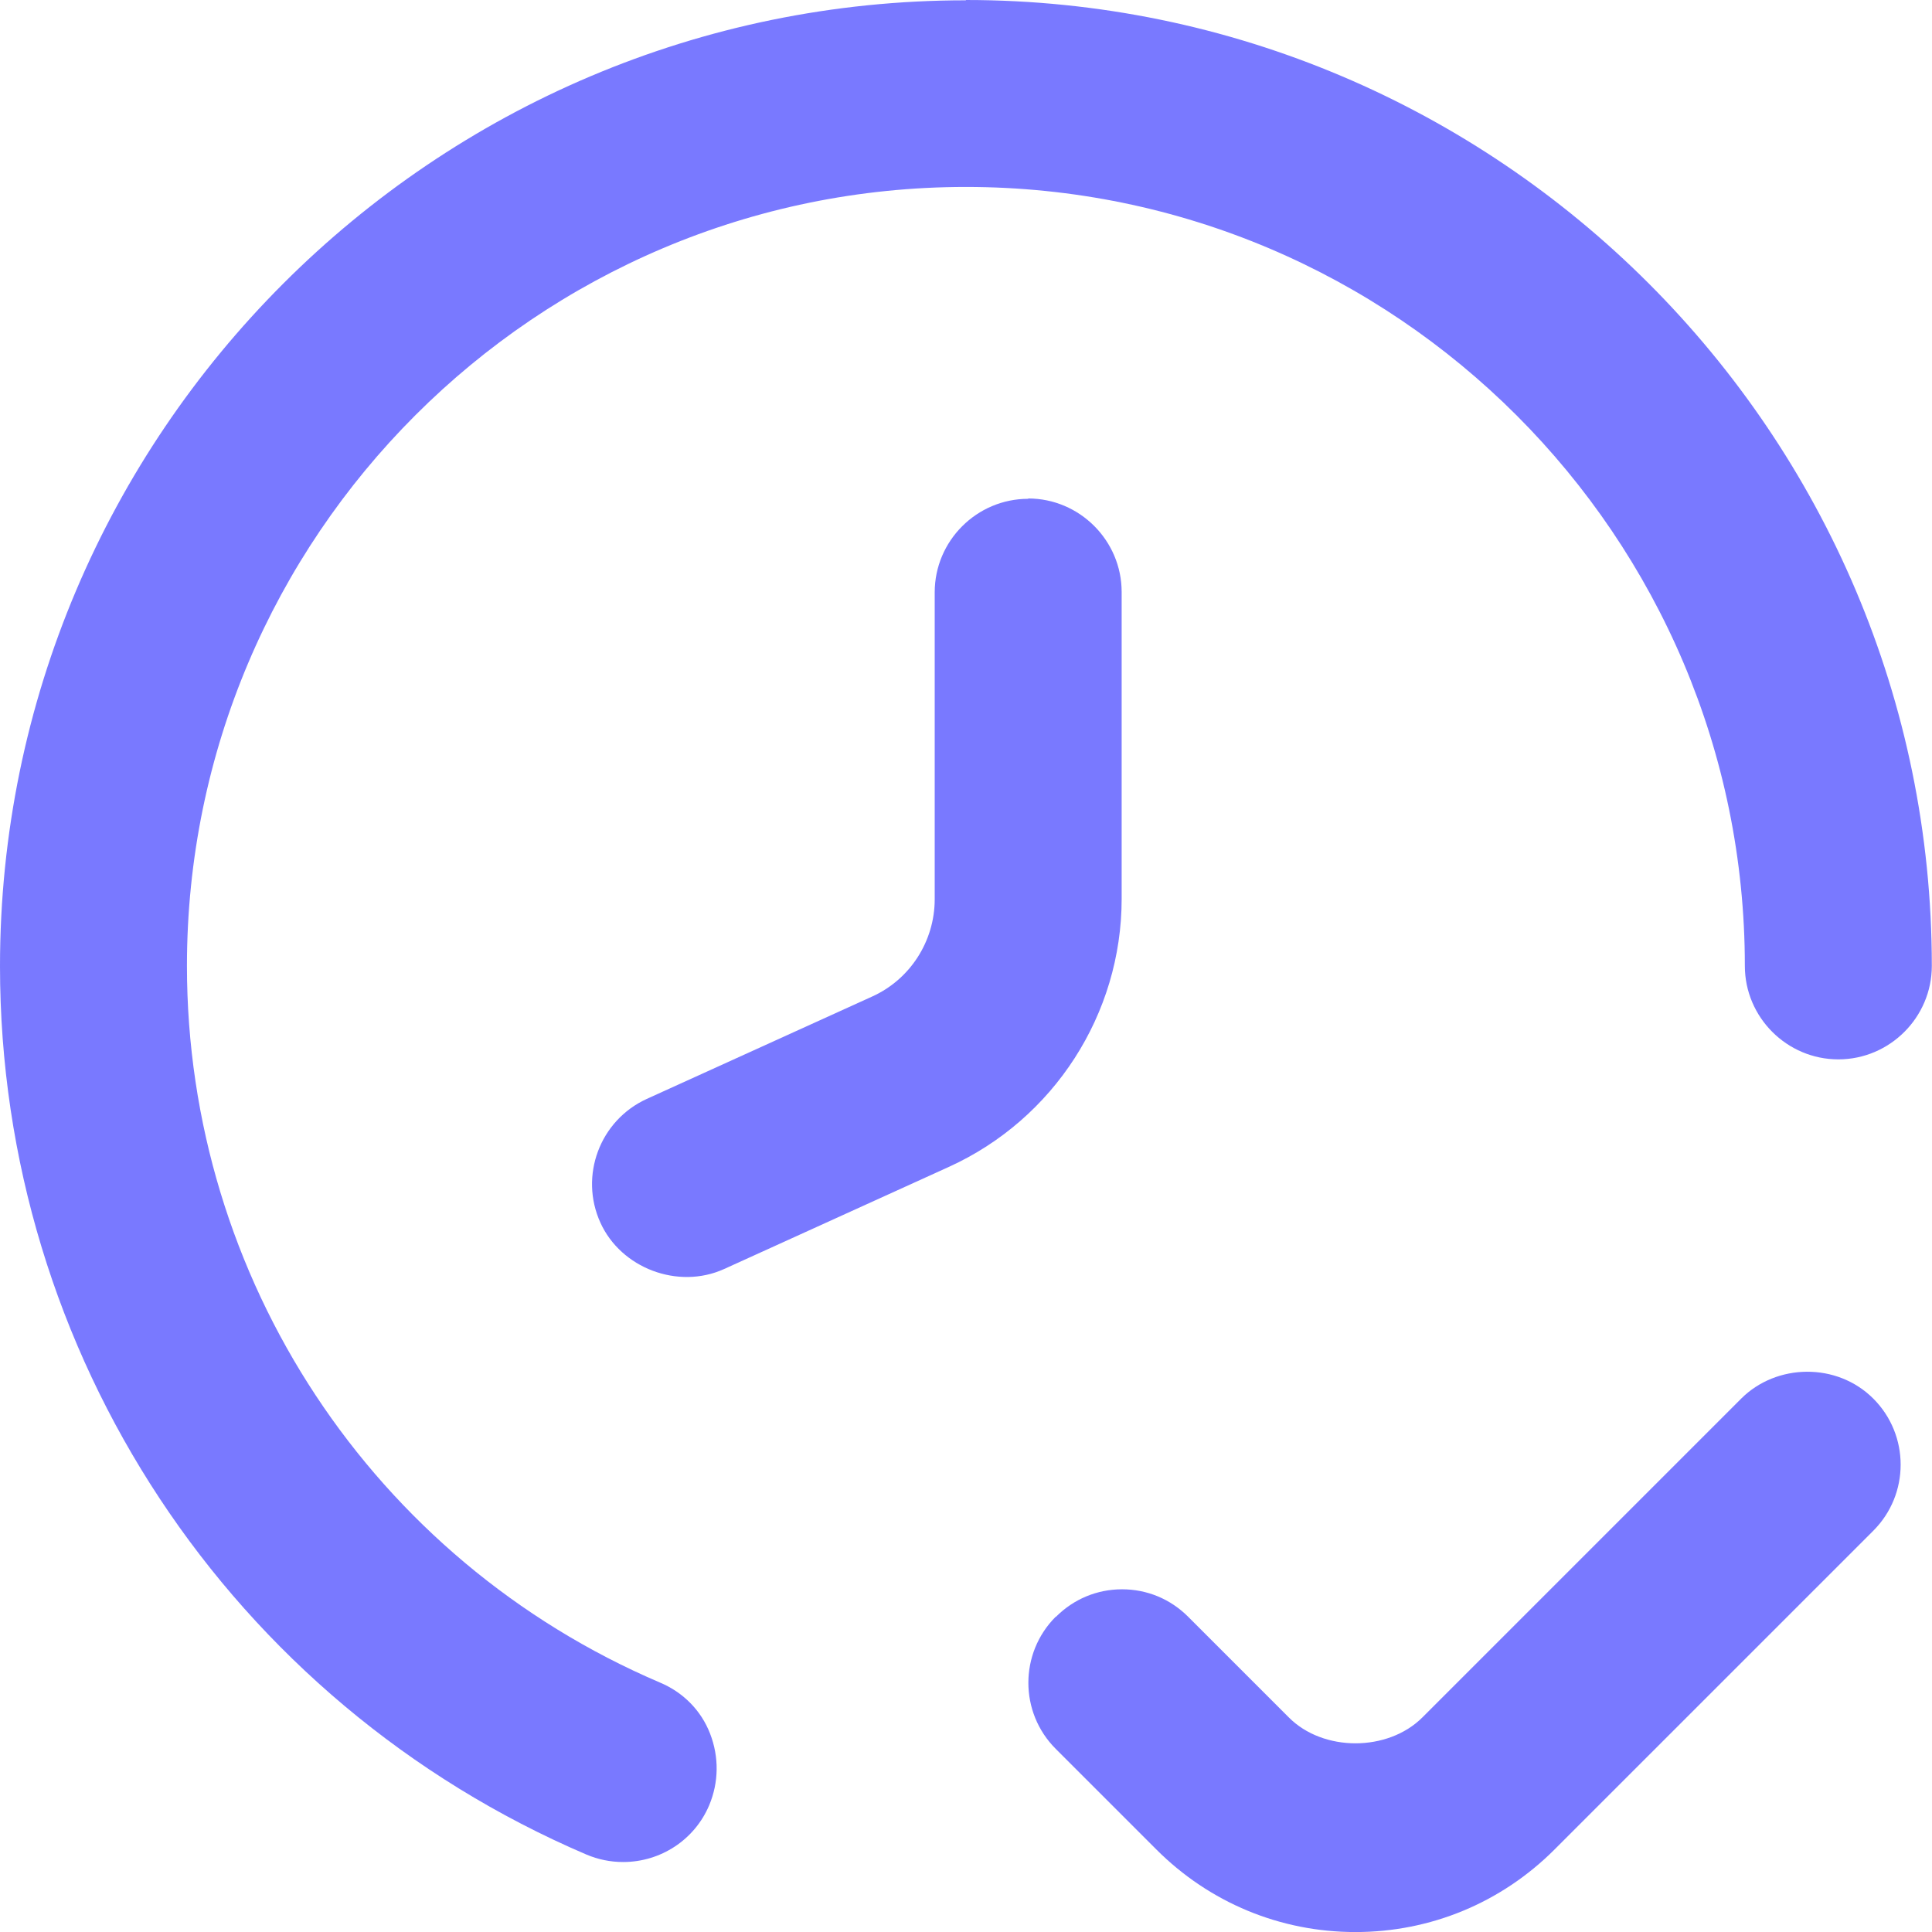 <svg width="76" height="76" viewBox="0 0 76 76" fill="none" xmlns="http://www.w3.org/2000/svg">
<path d="M41.529 63.598C40.095 65.032 40.095 67.361 41.529 68.795L45.488 72.754C47.584 74.85 50.366 76.002 53.32 76.002C56.274 76.002 59.056 74.85 61.152 72.754L73.691 60.215C75.125 58.781 75.125 56.452 73.691 55.018C72.257 53.584 69.879 53.633 68.494 55.018L55.955 67.557C54.594 68.918 52.045 68.918 50.697 67.557L46.738 63.598C46.039 62.899 45.12 62.519 44.139 62.519C43.159 62.519 42.24 62.899 41.541 63.598H41.529Z" fill="#7979FF"/>
<path d="M37.996 0.012C17.049 0.012 0 17.062 0 38.009C0 53.244 9.058 66.959 23.067 72.953C23.533 73.149 24.011 73.247 24.514 73.247C25.985 73.247 27.321 72.377 27.897 71.016C28.277 70.109 28.289 69.117 27.933 68.197C27.578 67.278 26.867 66.567 25.96 66.187C14.659 61.358 7.354 50.29 7.354 37.996C7.354 21.094 21.094 7.354 37.996 7.354C54.899 7.354 68.638 21.094 68.638 37.996C68.638 40.019 70.293 41.673 72.316 41.673C74.338 41.673 75.993 40.019 75.993 37.996C75.993 17.049 58.943 0 37.996 0V0.012Z" fill="#7979FF"/>
<path d="M40.446 19.622C38.423 19.622 36.769 21.276 36.769 23.299V35.372C36.769 37.026 35.8 38.534 34.293 39.208L25.443 43.228C23.592 44.074 22.783 46.256 23.617 48.094C24.426 49.884 26.669 50.742 28.483 49.921L37.332 45.9C41.451 44.025 44.123 39.895 44.123 35.359V23.286C44.123 21.264 42.468 19.609 40.446 19.609V19.622Z" fill="#7979FF"/>
</svg>
